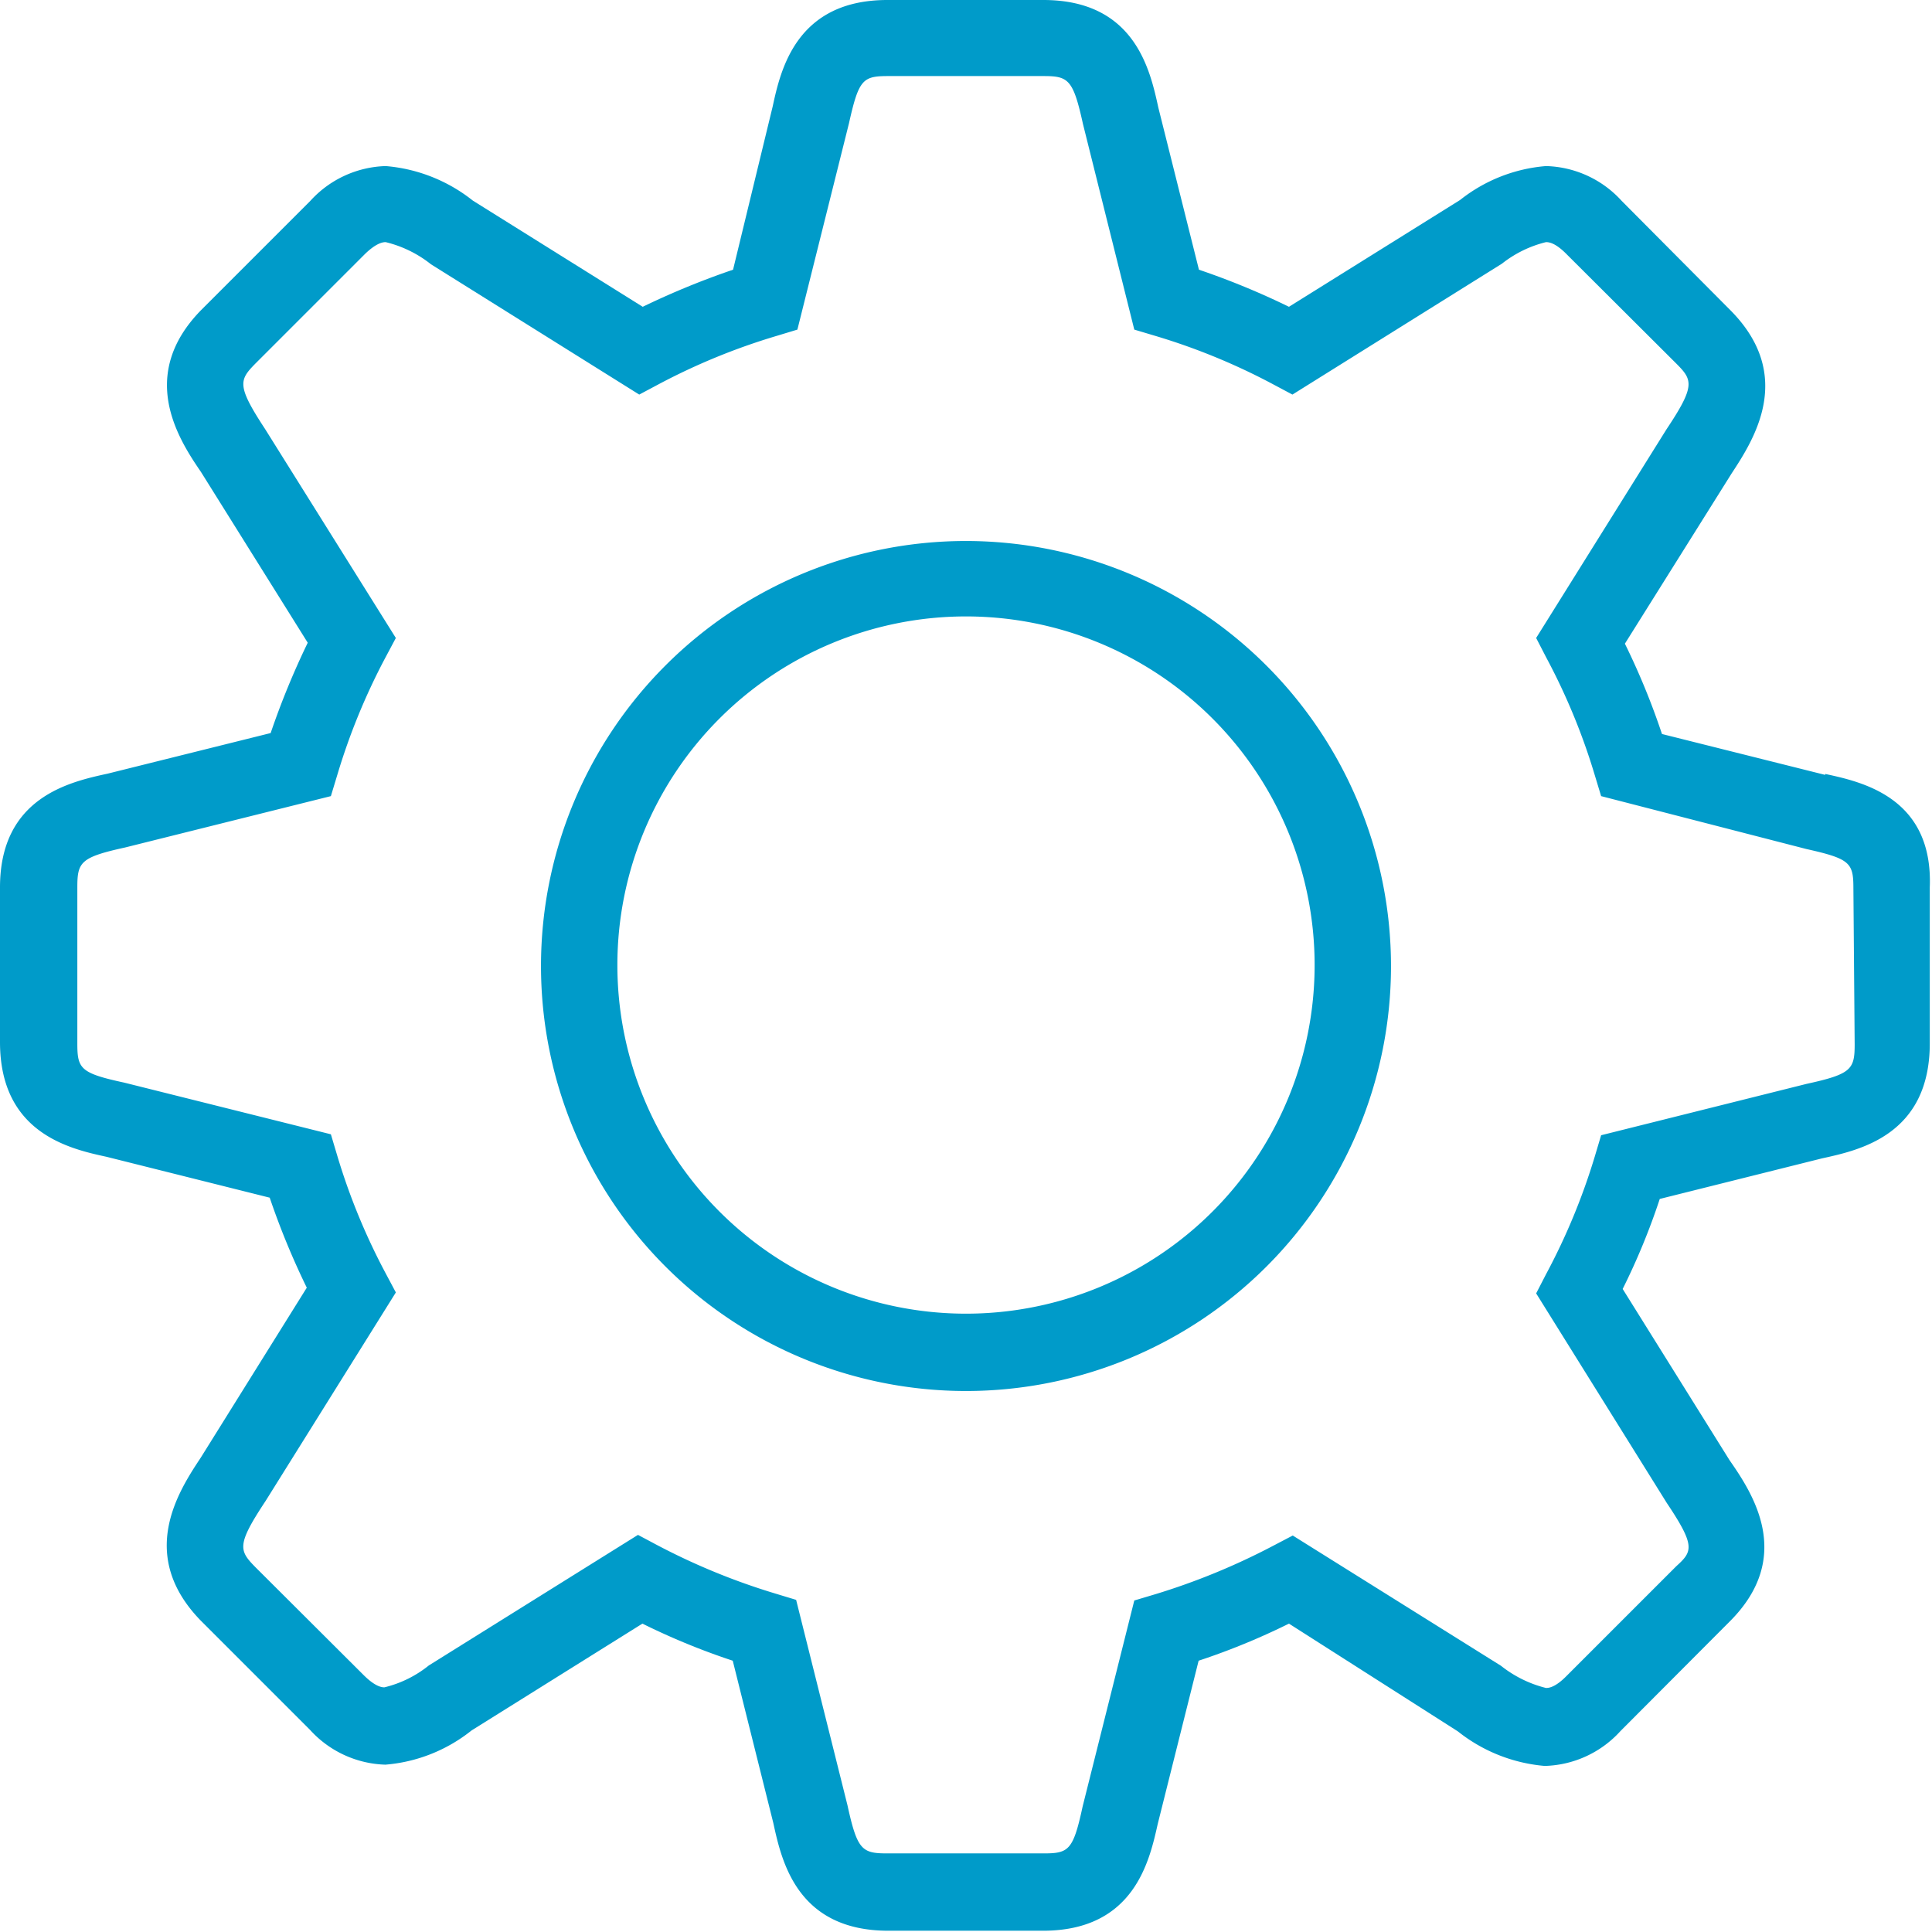<svg xmlns="http://www.w3.org/2000/svg" viewBox="0 0 60.96 60.96"><defs><style>.cls-1{fill:#009bc9;}</style></defs><title>industrial</title><g id="Layer_2" data-name="Layer 2"><g id="industrial"><path class="cls-1" d="M30.48,17.07A13.41,13.41,0,1,0,43.89,30.48,13.42,13.42,0,0,0,30.48,17.07Zm0,24.38a11,11,0,1,1,11-11A11,11,0,0,1,30.48,41.45Zm27.11-17-5.15-1.29a22.75,22.75,0,0,0-1.17-2.85l3.36-5.36c.71-1.08,2-3.08,0-5.13L51.17,6.34a3.34,3.34,0,0,0-2.39-1.1,5,5,0,0,0-2.71,1.07l-5.4,3.37a24.22,24.22,0,0,0-2.84-1.17L36.55,3.4C36.29,2.21,35.81,0,32.92,0H28c-2.88,0-3.37,2.21-3.62,3.36L23.13,8.51a25.09,25.09,0,0,0-2.85,1.17L14.92,6.33a5.09,5.09,0,0,0-2.75-1.09,3.34,3.34,0,0,0-2.38,1.1L6.34,9.79c-2,2.05-.72,4.05,0,5.1l3.37,5.39a25.09,25.09,0,0,0-1.17,2.85L3.4,24.41C2.21,24.67,0,25.15,0,28v4.88c0,2.88,2.21,3.37,3.36,3.62l5.15,1.29a24.22,24.22,0,0,0,1.17,2.84L6.33,46c-.71,1.07-2,3.07,0,5.13l3.45,3.45a3.34,3.34,0,0,0,2.38,1.1,5,5,0,0,0,2.72-1.08l5.39-3.37a21.89,21.89,0,0,0,2.85,1.17l1.28,5.12c.26,1.19.74,3.4,3.63,3.4h4.88c2.88,0,3.36-2.21,3.62-3.37l1.29-5.15a21.89,21.89,0,0,0,2.85-1.17L46,54.63a5.09,5.09,0,0,0,2.74,1.09,3.34,3.34,0,0,0,2.39-1.1l3.44-3.45c2.06-2.05.73-4.05,0-5.1l-3.37-5.4a21.21,21.21,0,0,0,1.17-2.84l5.12-1.28c1.19-.26,3.4-.74,3.4-3.63V28C61,25.16,58.75,24.67,57.59,24.42Zm.93,8.5c0,.79-.1.94-1.52,1.25l-6.48,1.62-.2.67a20.18,20.18,0,0,1-1.53,3.7l-.32.62,4.12,6.61c.91,1.36.82,1.53.3,2l-3.45,3.45c-.38.39-.59.39-.66.39h0a3.73,3.73,0,0,1-1.42-.7l-6.57-4.11-.63.33a21.32,21.32,0,0,1-3.7,1.52l-.67.2L34.16,57c-.3,1.39-.44,1.48-1.24,1.48H28c-.8,0-.95-.1-1.26-1.52l-1.62-6.48-.66-.2a21,21,0,0,1-3.71-1.52l-.62-.33-6.6,4.12a3.56,3.56,0,0,1-1.4.69c-.06,0-.27,0-.66-.39L8.06,49.45c-.52-.53-.6-.7.32-2.09l4.11-6.58-.33-.62a20.14,20.14,0,0,1-1.52-3.7l-.2-.67L3.92,34.16c-1.39-.3-1.48-.44-1.48-1.24V28c0-.8.1-.95,1.51-1.26l6.49-1.62.2-.66a20.23,20.23,0,0,1,1.52-3.71l.33-.62-4.13-6.6c-.9-1.37-.81-1.54-.3-2.06l3.45-3.45c.39-.38.6-.38.66-.38a3.69,3.69,0,0,1,1.43.7l6.57,4.11.62-.33a20.23,20.23,0,0,1,3.71-1.52l.66-.2,1.63-6.52c.31-1.39.44-1.48,1.25-1.48h4.88c.79,0,.94.1,1.25,1.51l1.62,6.49.67.2a20.14,20.14,0,0,1,3.7,1.52l.62.33,6.61-4.13a3.64,3.64,0,0,1,1.39-.68c.07,0,.28,0,.66.39l3.45,3.44c.52.52.61.7-.31,2.08l-4.11,6.58.32.62a20,20,0,0,1,1.53,3.71l.2.66L57,26.79c1.39.31,1.48.44,1.48,1.25Z"/></g></g></svg>